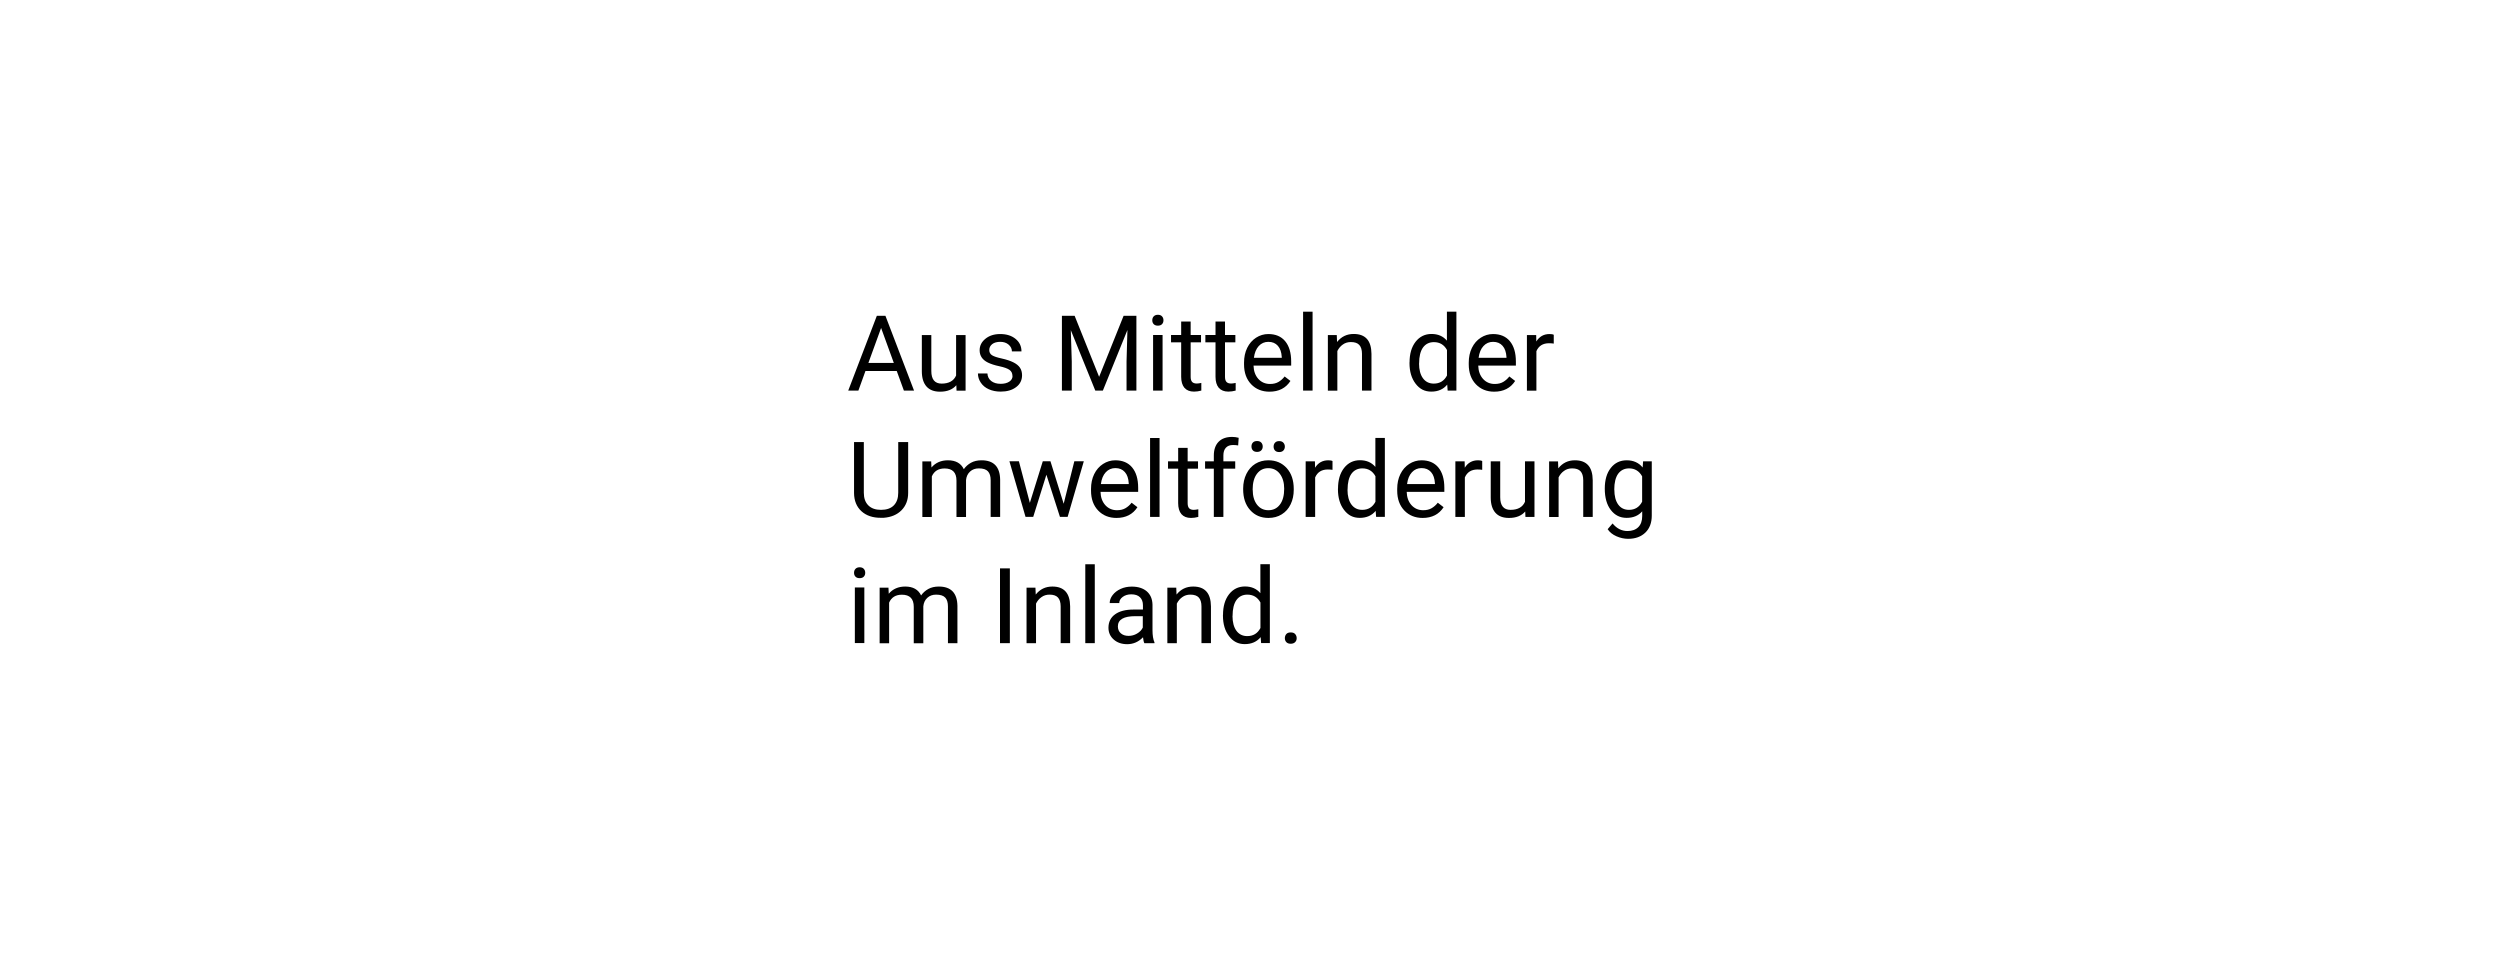 <?xml version="1.0" encoding="UTF-8"?>
<svg xmlns="http://www.w3.org/2000/svg" id="Logos" viewBox="0 0 340 130">
  <path d="M121.96,50.46h-4.26l-.96,2.66h-1.38l3.89-10.17h1.17l3.89,10.17h-1.38l-.97-2.66Zm-3.86-1.1h3.46l-1.73-4.76-1.73,4.76Z"></path>
  <path d="M130.07,52.38c-.5,.59-1.24,.89-2.22,.89-.81,0-1.42-.23-1.84-.7-.42-.47-.64-1.16-.64-2.08v-4.92h1.29v4.88c0,1.15,.47,1.72,1.4,1.72,.99,0,1.65-.37,1.97-1.1v-5.5h1.29v7.56h-1.23l-.03-.75Z"></path>
  <path d="M137.69,51.12c0-.35-.13-.62-.39-.81-.26-.19-.72-.36-1.38-.5-.66-.14-1.17-.31-1.56-.5s-.67-.43-.85-.7c-.18-.27-.28-.59-.28-.97,0-.62,.26-1.14,.79-1.57s1.19-.64,2.01-.64c.86,0,1.55,.22,2.09,.66s.8,1.01,.8,1.7h-1.3c0-.35-.15-.66-.45-.92-.3-.26-.68-.38-1.13-.38s-.84,.1-1.1,.31-.4,.47-.4,.8c0,.31,.12,.55,.37,.71s.69,.31,1.34,.45c.64,.14,1.17,.32,1.57,.52s.7,.44,.89,.72,.29,.63,.29,1.03c0,.68-.27,1.22-.81,1.62-.54,.41-1.24,.61-2.1,.61-.61,0-1.14-.11-1.61-.32s-.83-.51-1.09-.9c-.26-.38-.39-.8-.39-1.25h1.29c.02,.43,.2,.78,.52,1.03,.32,.25,.75,.38,1.28,.38,.49,0,.88-.1,1.18-.3,.3-.2,.44-.46,.44-.79Z"></path>
  <path d="M146.15,42.95l3.33,8.3,3.33-8.3h1.74v10.17h-1.34v-3.96l.12-4.28-3.34,8.24h-1.03l-3.33-8.22,.13,4.26v3.96h-1.34v-10.17h1.73Z"></path>
  <path d="M156.71,43.56c0-.21,.06-.39,.19-.53,.13-.14,.32-.22,.57-.22s.44,.07,.57,.22c.13,.14,.19,.32,.19,.53s-.06,.38-.19,.52c-.13,.14-.32,.21-.57,.21s-.44-.07-.57-.21c-.13-.14-.19-.31-.19-.52Zm1.4,9.56h-1.29v-7.56h1.29v7.56Z"></path>
  <path d="M161.93,43.73v1.83h1.41v1h-1.41v4.69c0,.3,.06,.53,.19,.68,.13,.15,.34,.23,.64,.23,.15,0,.35-.03,.62-.08v1.04c-.34,.09-.67,.14-.99,.14-.58,0-1.01-.18-1.31-.52-.29-.35-.44-.85-.44-1.49v-4.69h-1.38v-1h1.38v-1.83h1.29Z"></path>
  <path d="M166.6,43.73v1.83h1.41v1h-1.41v4.69c0,.3,.06,.53,.19,.68,.13,.15,.34,.23,.64,.23,.15,0,.35-.03,.62-.08v1.04c-.34,.09-.67,.14-.99,.14-.58,0-1.01-.18-1.31-.52-.29-.35-.44-.85-.44-1.49v-4.69h-1.38v-1h1.38v-1.83h1.29Z"></path>
  <path d="M172.66,53.27c-1.02,0-1.86-.34-2.5-1.01-.64-.67-.97-1.57-.97-2.7v-.24c0-.75,.14-1.42,.43-2.01s.69-1.05,1.2-1.38c.51-.33,1.07-.5,1.67-.5,.98,0,1.75,.32,2.29,.97,.54,.65,.82,1.57,.82,2.78v.54h-5.12c.02,.75,.24,1.35,.65,1.81,.42,.46,.95,.69,1.59,.69,.46,0,.84-.09,1.16-.28,.32-.19,.59-.43,.83-.74l.79,.61c-.63,.97-1.58,1.46-2.85,1.46Zm-.16-6.78c-.52,0-.96,.19-1.31,.57s-.57,.91-.66,1.6h3.79v-.1c-.04-.66-.21-1.17-.53-1.53-.32-.36-.74-.54-1.29-.54Z"></path>
  <path d="M178.51,53.12h-1.29v-10.73h1.29v10.73Z"></path>
  <path d="M181.8,45.56l.04,.95c.58-.73,1.33-1.09,2.26-1.09,1.6,0,2.4,.9,2.42,2.7v5h-1.29v-5c0-.54-.13-.95-.37-1.21-.24-.26-.62-.39-1.14-.39-.42,0-.79,.11-1.1,.34-.32,.22-.56,.52-.74,.88v5.39h-1.29v-7.56h1.22Z"></path>
  <path d="M191.7,49.28c0-1.16,.27-2.09,.82-2.8,.55-.7,1.27-1.06,2.16-1.06s1.58,.3,2.1,.91v-3.94h1.29v10.73h-1.19l-.06-.81c-.52,.63-1.24,.95-2.16,.95s-1.59-.36-2.14-1.08c-.55-.72-.83-1.65-.83-2.81v-.1Zm1.29,.15c0,.86,.18,1.53,.53,2.01,.35,.48,.84,.73,1.47,.73,.82,0,1.42-.37,1.8-1.1v-3.47c-.39-.71-.98-1.07-1.78-1.07-.63,0-1.13,.25-1.48,.73-.35,.49-.53,1.21-.53,2.17Z"></path>
  <path d="M203.22,53.27c-1.02,0-1.86-.34-2.5-1.01-.64-.67-.97-1.57-.97-2.7v-.24c0-.75,.14-1.42,.43-2.01s.69-1.05,1.2-1.38c.51-.33,1.07-.5,1.67-.5,.98,0,1.75,.32,2.29,.97,.54,.65,.82,1.57,.82,2.78v.54h-5.12c.02,.75,.24,1.35,.65,1.81,.42,.46,.95,.69,1.59,.69,.46,0,.84-.09,1.16-.28,.32-.19,.59-.43,.83-.74l.79,.61c-.63,.97-1.58,1.46-2.85,1.46Zm-.16-6.78c-.52,0-.96,.19-1.31,.57s-.57,.91-.66,1.6h3.79v-.1c-.04-.66-.21-1.17-.53-1.53-.32-.36-.74-.54-1.29-.54Z"></path>
  <path d="M211.32,46.73c-.2-.03-.41-.05-.64-.05-.85,0-1.42,.36-1.73,1.08v5.37h-1.29v-7.56h1.26l.02,.87c.42-.68,1.02-1.01,1.8-1.01,.25,0,.44,.03,.57,.1v1.2Z"></path>
  <path d="M123.51,60.12v6.92c0,.96-.31,1.75-.9,2.35-.6,.61-1.41,.95-2.43,1.03h-.36c-1.11,.01-2-.29-2.66-.89s-1-1.43-1.01-2.48v-6.93h1.33v6.89c0,.74,.2,1.31,.61,1.72,.41,.41,.98,.61,1.73,.61s1.34-.2,1.74-.61c.4-.41,.6-.98,.6-1.71v-6.9h1.35Z"></path>
  <path d="M126.64,62.74l.04,.84c.55-.65,1.3-.98,2.24-.98,1.06,0,1.78,.41,2.16,1.21,.25-.36,.58-.66,.98-.88,.4-.22,.88-.33,1.43-.33,1.66,0,2.5,.88,2.53,2.63v5.07h-1.29v-4.99c0-.54-.12-.94-.37-1.21s-.66-.4-1.24-.4c-.48,0-.88,.14-1.19,.43-.32,.29-.5,.67-.55,1.16v5.02h-1.3v-4.95c0-1.1-.54-1.65-1.61-1.65-.85,0-1.43,.36-1.74,1.08v5.52h-1.29v-7.56h1.22Z"></path>
  <path d="M144.66,68.51l1.45-5.78h1.29l-2.2,7.56h-1.05l-1.84-5.73-1.79,5.73h-1.05l-2.19-7.56h1.29l1.49,5.66,1.76-5.66h1.04l1.8,5.78Z"></path>
  <path d="M151.85,70.44c-1.02,0-1.86-.34-2.5-1.01-.64-.67-.97-1.57-.97-2.7v-.24c0-.75,.14-1.42,.43-2.01s.69-1.05,1.2-1.38c.51-.33,1.07-.5,1.67-.5,.98,0,1.75,.32,2.29,.97,.54,.65,.82,1.57,.82,2.78v.54h-5.12c.02,.75,.24,1.35,.65,1.81,.42,.46,.95,.69,1.59,.69,.46,0,.84-.09,1.16-.28,.32-.19,.59-.43,.83-.74l.79,.61c-.63,.97-1.58,1.46-2.85,1.46Zm-.16-6.78c-.52,0-.96,.19-1.31,.57s-.57,.91-.66,1.6h3.79v-.1c-.04-.66-.21-1.17-.53-1.53-.32-.36-.74-.54-1.29-.54Z"></path>
  <path d="M157.7,70.3h-1.29v-10.73h1.29v10.73Z"></path>
  <path d="M161.52,60.91v1.83h1.41v1h-1.41v4.69c0,.3,.06,.53,.19,.68,.13,.15,.34,.23,.64,.23,.15,0,.35-.03,.62-.08v1.04c-.34,.09-.67,.14-.99,.14-.58,0-1.01-.18-1.31-.52-.29-.35-.44-.85-.44-1.49v-4.69h-1.38v-1h1.38v-1.83h1.29Z"></path>
  <path d="M165.08,70.3v-6.56h-1.19v-1h1.19v-.78c0-.81,.22-1.44,.65-1.88s1.05-.66,1.84-.66c.3,0,.59,.04,.89,.12l-.07,1.04c-.22-.04-.45-.06-.7-.06-.42,0-.74,.12-.97,.37s-.34,.6-.34,1.05v.8h1.61v1h-1.61v6.56h-1.29Z"></path>
  <path d="M169.07,66.45c0-.74,.15-1.41,.44-2,.29-.59,.7-1.05,1.21-1.37,.52-.32,1.11-.48,1.78-.48,1.03,0,1.86,.36,2.5,1.07,.64,.71,.95,1.66,.95,2.84v.09c0,.74-.14,1.4-.42,1.98-.28,.59-.68,1.04-1.21,1.37-.52,.33-1.13,.49-1.81,.49-1.03,0-1.86-.36-2.49-1.07-.64-.71-.95-1.66-.95-2.83v-.09Zm1.13-5.73c0-.21,.06-.39,.19-.53,.13-.14,.32-.21,.57-.21s.44,.07,.57,.21c.13,.14,.2,.32,.2,.53s-.06,.39-.2,.53c-.13,.14-.32,.21-.57,.21s-.44-.07-.57-.21-.19-.32-.19-.53Zm.17,5.89c0,.84,.19,1.51,.58,2.02,.39,.51,.91,.76,1.56,.76s1.18-.26,1.56-.77c.39-.51,.58-1.24,.58-2.16,0-.83-.2-1.5-.59-2.02-.39-.51-.92-.77-1.57-.77s-1.15,.25-1.54,.76c-.39,.51-.59,1.23-.59,2.18Zm2.84-5.87c0-.21,.06-.39,.19-.53,.13-.15,.32-.22,.57-.22s.44,.07,.57,.22c.13,.14,.2,.32,.2,.53s-.07,.39-.2,.53c-.13,.14-.32,.21-.57,.21s-.44-.07-.57-.21-.19-.32-.19-.53Z"></path>
  <path d="M181.23,63.9c-.2-.03-.41-.05-.64-.05-.85,0-1.42,.36-1.73,1.08v5.37h-1.29v-7.56h1.26l.02,.87c.42-.68,1.02-1.01,1.8-1.01,.25,0,.44,.03,.57,.1v1.2Z"></path>
  <path d="M181.97,66.45c0-1.16,.27-2.09,.82-2.8,.55-.7,1.27-1.06,2.16-1.06s1.58,.3,2.1,.91v-3.94h1.29v10.73h-1.19l-.06-.81c-.52,.63-1.24,.95-2.16,.95s-1.59-.36-2.14-1.08c-.55-.72-.83-1.65-.83-2.81v-.1Zm1.29,.15c0,.86,.18,1.53,.53,2.01,.35,.48,.84,.73,1.47,.73,.82,0,1.42-.37,1.8-1.1v-3.47c-.39-.71-.98-1.07-1.78-1.07-.63,0-1.13,.25-1.48,.73-.35,.49-.53,1.21-.53,2.17Z"></path>
  <path d="M193.49,70.44c-1.02,0-1.86-.34-2.5-1.01-.64-.67-.97-1.57-.97-2.7v-.24c0-.75,.14-1.42,.43-2.01s.69-1.05,1.2-1.38c.51-.33,1.07-.5,1.67-.5,.98,0,1.75,.32,2.29,.97,.54,.65,.82,1.57,.82,2.78v.54h-5.12c.02,.75,.24,1.35,.65,1.81,.42,.46,.95,.69,1.59,.69,.46,0,.84-.09,1.16-.28,.32-.19,.59-.43,.83-.74l.79,.61c-.63,.97-1.58,1.46-2.85,1.46Zm-.16-6.78c-.52,0-.96,.19-1.31,.57s-.57,.91-.66,1.6h3.79v-.1c-.04-.66-.21-1.17-.53-1.53-.32-.36-.74-.54-1.29-.54Z"></path>
  <path d="M201.59,63.9c-.2-.03-.41-.05-.64-.05-.85,0-1.42,.36-1.73,1.08v5.37h-1.29v-7.56h1.26l.02,.87c.42-.68,1.02-1.01,1.8-1.01,.25,0,.44,.03,.57,.1v1.2Z"></path>
  <path d="M207.44,69.55c-.5,.59-1.24,.89-2.22,.89-.81,0-1.42-.23-1.84-.7-.42-.47-.64-1.16-.64-2.08v-4.92h1.29v4.88c0,1.15,.47,1.72,1.4,1.72,.99,0,1.65-.37,1.97-1.1v-5.5h1.29v7.56h-1.23l-.03-.75Z"></path>
  <path d="M211.89,62.74l.04,.95c.58-.73,1.33-1.09,2.26-1.09,1.6,0,2.4,.9,2.42,2.7v5h-1.29v-5c0-.54-.13-.95-.37-1.21-.24-.26-.62-.39-1.14-.39-.42,0-.79,.11-1.1,.34-.32,.22-.56,.52-.74,.88v5.39h-1.29v-7.56h1.22Z"></path>
  <path d="M218.25,66.45c0-1.18,.27-2.12,.82-2.81,.55-.7,1.27-1.04,2.17-1.04s1.64,.33,2.16,.98l.06-.84h1.18v7.38c0,.98-.29,1.75-.87,2.31-.58,.56-1.36,.85-2.34,.85-.54,0-1.08-.12-1.6-.35-.52-.23-.92-.55-1.19-.96l.67-.78c.56,.68,1.23,1.03,2.03,1.03,.63,0,1.12-.18,1.47-.53,.35-.35,.53-.85,.53-1.5v-.65c-.52,.6-1.22,.89-2.12,.89s-1.6-.36-2.15-1.07c-.55-.71-.82-1.68-.82-2.91Zm1.3,.15c0,.85,.17,1.52,.52,2.01,.35,.49,.84,.73,1.47,.73,.81,0,1.41-.37,1.79-1.11v-3.45c-.4-.72-.99-1.08-1.78-1.08-.63,0-1.12,.25-1.48,.73-.35,.49-.53,1.21-.53,2.17Z"></path>
  <path d="M116.15,77.9c0-.21,.06-.39,.19-.53,.13-.14,.32-.22,.57-.22s.44,.07,.57,.22c.13,.14,.19,.32,.19,.53s-.06,.38-.19,.52c-.13,.14-.32,.21-.57,.21s-.44-.07-.57-.21c-.13-.14-.19-.31-.19-.52Zm1.4,9.56h-1.29v-7.56h1.29v7.56Z"></path>
  <path d="M120.83,79.91l.04,.84c.55-.65,1.3-.98,2.24-.98,1.06,0,1.78,.41,2.16,1.21,.25-.36,.58-.66,.98-.88,.4-.22,.88-.33,1.43-.33,1.66,0,2.5,.88,2.53,2.63v5.07h-1.29v-4.99c0-.54-.12-.94-.37-1.21s-.66-.4-1.24-.4c-.48,0-.88,.14-1.19,.43-.32,.29-.5,.67-.55,1.16v5.02h-1.3v-4.95c0-1.1-.54-1.65-1.61-1.65-.85,0-1.43,.36-1.74,1.08v5.52h-1.29v-7.56h1.22Z"></path>
  <path d="M137.34,87.47h-1.34v-10.17h1.34v10.17Z"></path>
  <path d="M140.82,79.91l.04,.95c.58-.73,1.33-1.09,2.26-1.09,1.6,0,2.4,.9,2.42,2.7v5h-1.29v-5c0-.54-.13-.95-.37-1.21-.24-.26-.62-.39-1.14-.39-.42,0-.79,.11-1.1,.34-.32,.22-.56,.52-.74,.88v5.39h-1.29v-7.56h1.22Z"></path>
  <path d="M148.89,87.47h-1.29v-10.73h1.29v10.73Z"></path>
  <path d="M155.63,87.47c-.08-.15-.14-.41-.18-.8-.6,.62-1.32,.94-2.15,.94-.74,0-1.36-.21-1.83-.63-.48-.42-.72-.96-.72-1.6,0-.79,.3-1.4,.9-1.83,.6-.44,1.44-.65,2.53-.65h1.26v-.59c0-.45-.13-.81-.4-1.08-.27-.27-.67-.4-1.19-.4-.46,0-.85,.12-1.16,.35-.31,.23-.47,.51-.47,.84h-1.3c0-.38,.13-.74,.4-1.09s.63-.63,1.09-.84c.46-.21,.96-.31,1.51-.31,.87,0,1.55,.22,2.05,.65,.49,.43,.75,1.03,.77,1.8v3.48c0,.7,.09,1.25,.27,1.66v.11h-1.36Zm-2.15-.99c.41,0,.79-.1,1.15-.31,.36-.21,.63-.48,.79-.82v-1.55h-1.01c-1.58,0-2.38,.46-2.38,1.39,0,.4,.14,.72,.41,.95s.62,.34,1.04,.34Z"></path>
  <path d="M159.97,79.91l.04,.95c.58-.73,1.33-1.09,2.26-1.09,1.6,0,2.4,.9,2.42,2.7v5h-1.29v-5c0-.54-.13-.95-.37-1.21-.24-.26-.62-.39-1.14-.39-.42,0-.79,.11-1.1,.34-.32,.22-.56,.52-.74,.88v5.39h-1.29v-7.56h1.22Z"></path>
  <path d="M166.33,83.62c0-1.16,.27-2.09,.82-2.8,.55-.7,1.27-1.06,2.16-1.06s1.58,.3,2.1,.91v-3.94h1.29v10.73h-1.19l-.06-.81c-.52,.63-1.24,.95-2.16,.95s-1.59-.36-2.14-1.08c-.55-.72-.83-1.65-.83-2.81v-.1Zm1.29,.15c0,.86,.18,1.53,.53,2.01,.35,.48,.84,.73,1.47,.73,.82,0,1.42-.37,1.8-1.1v-3.47c-.39-.71-.98-1.07-1.78-1.07-.63,0-1.13,.25-1.48,.73-.35,.49-.53,1.21-.53,2.17Z"></path>
  <path d="M174.74,86.79c0-.22,.07-.41,.2-.56s.33-.22,.6-.22,.47,.07,.6,.22,.21,.33,.21,.56-.07,.39-.21,.54c-.14,.14-.34,.22-.6,.22s-.46-.07-.6-.22c-.13-.14-.2-.32-.2-.54Z"></path>
</svg>
